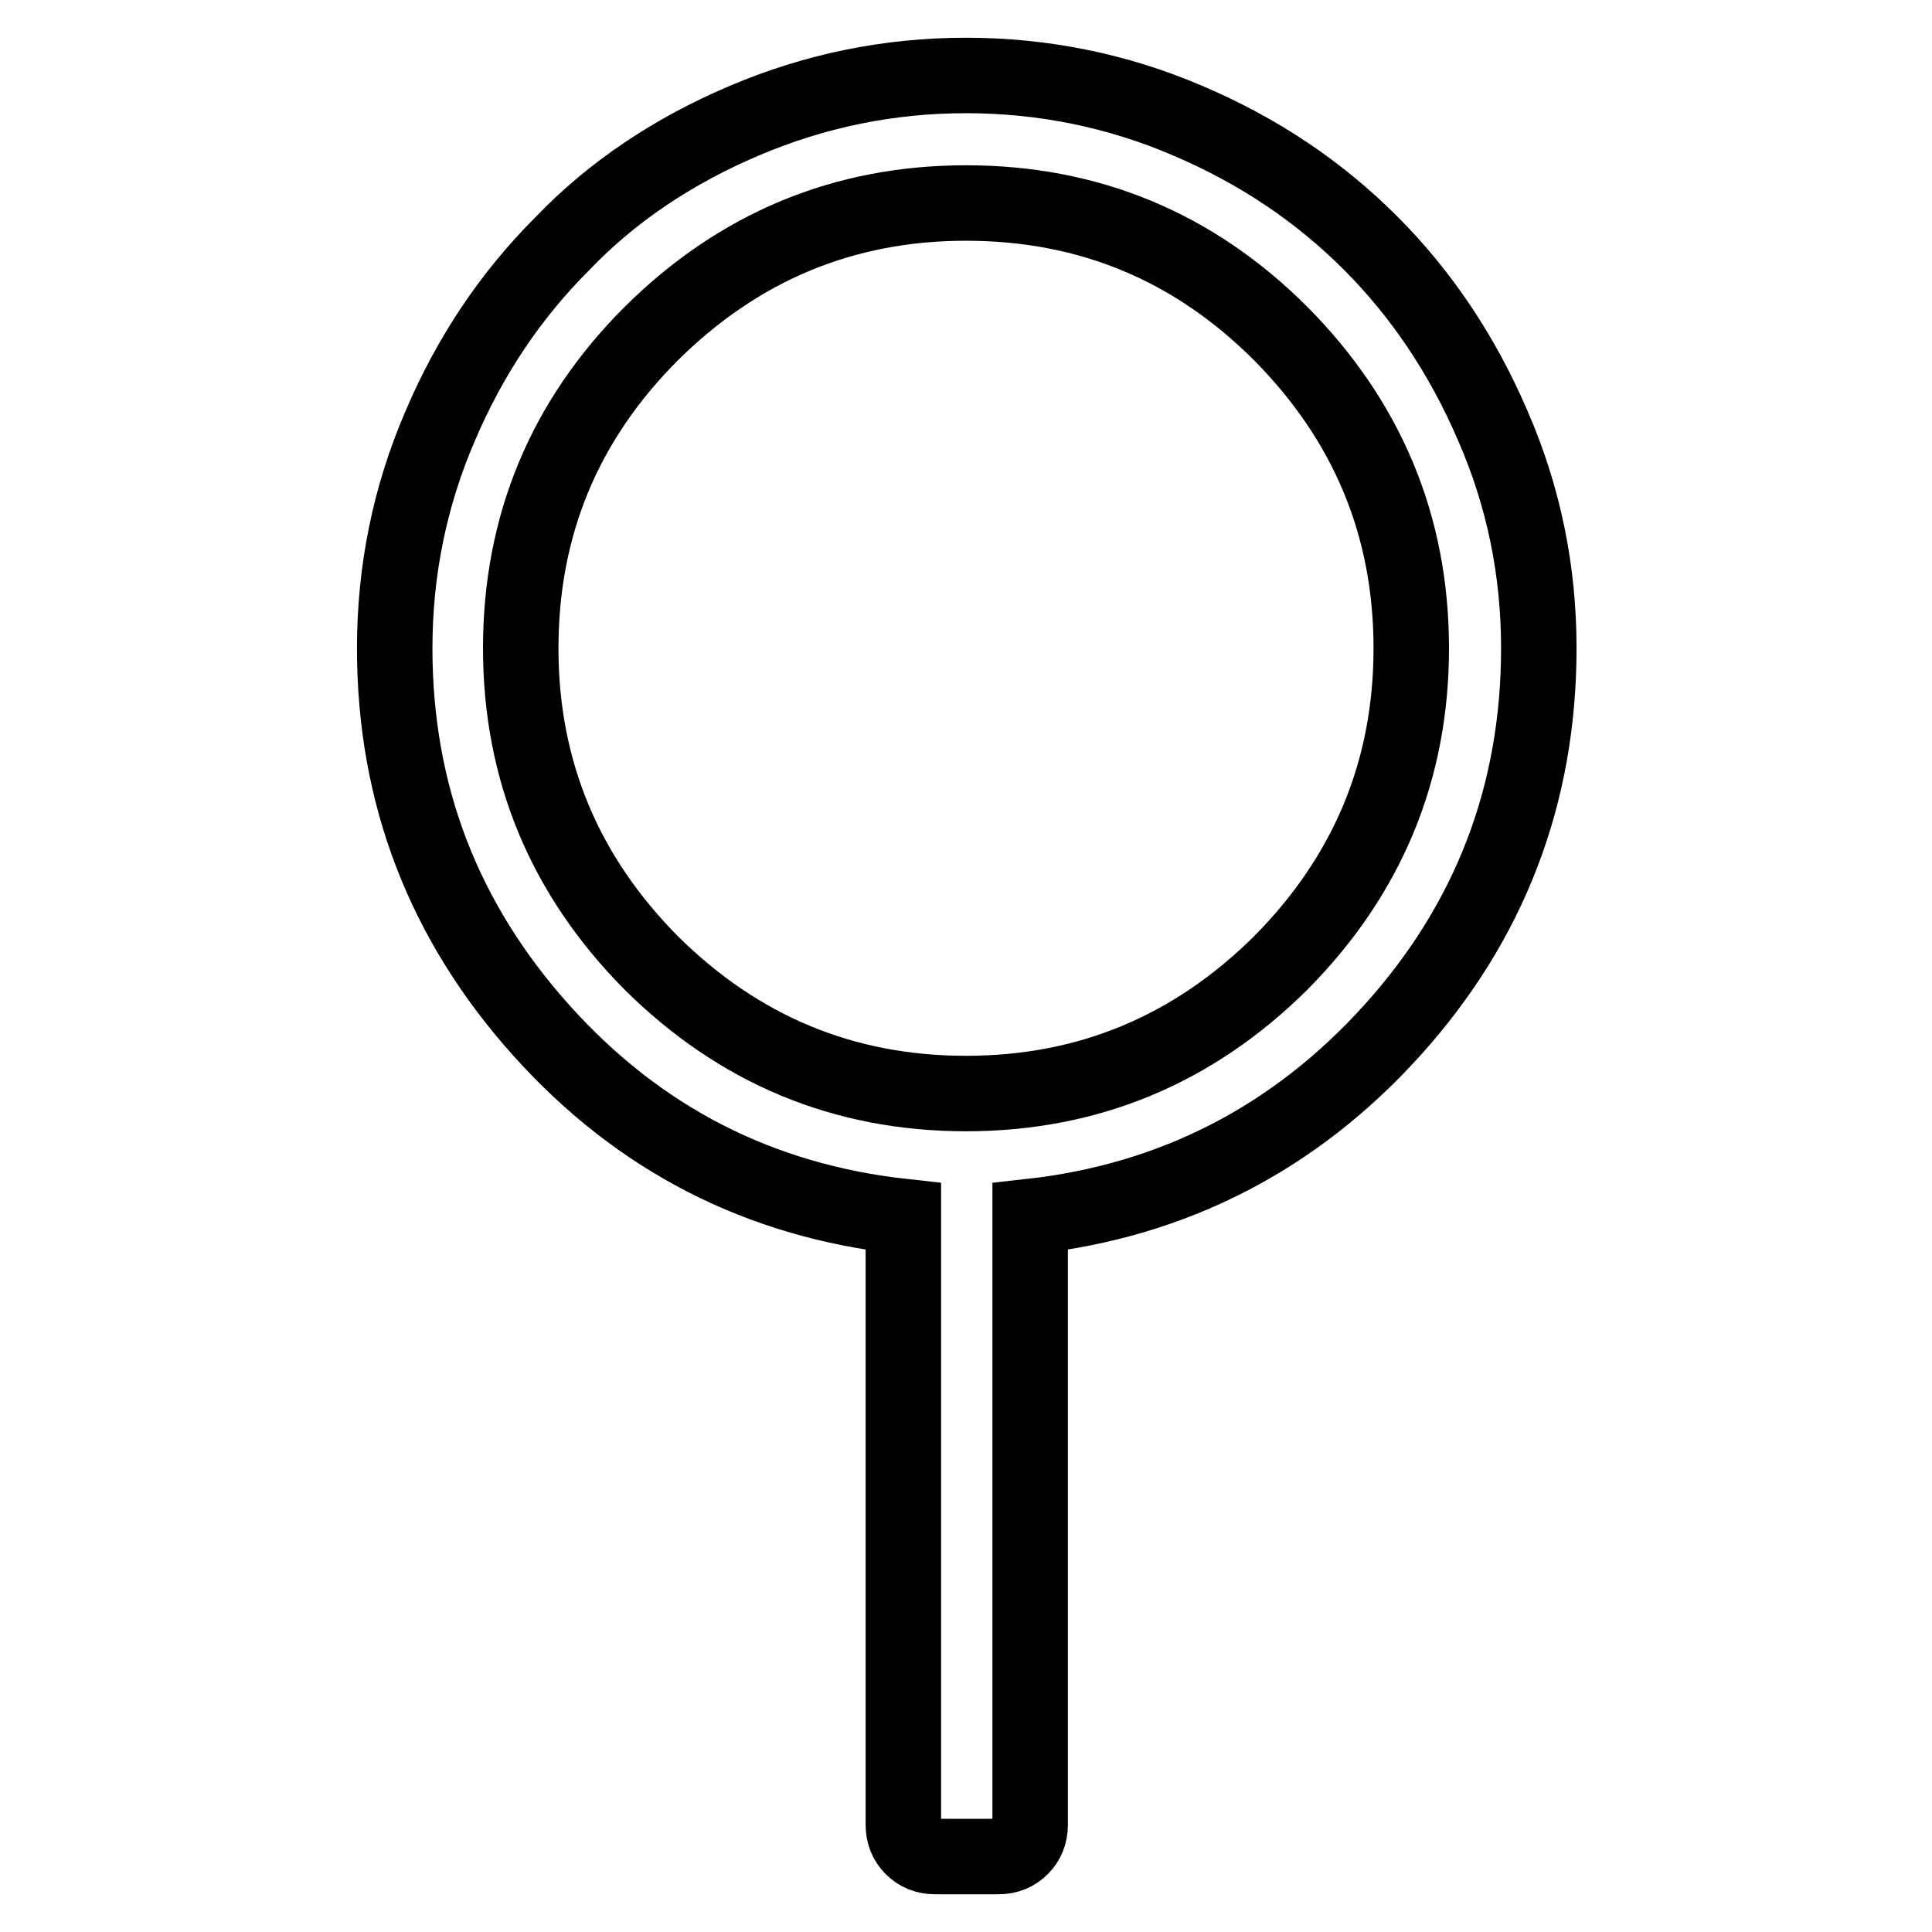 <?xml version="1.0" encoding="utf-8"?>
<!-- Svg Vector Icons : http://www.onlinewebfonts.com/icon -->
<!DOCTYPE svg PUBLIC "-//W3C//DTD SVG 1.1//EN" "http://www.w3.org/Graphics/SVG/1.1/DTD/svg11.dtd">
<svg version="1.1" xmlns="http://www.w3.org/2000/svg" xmlns:xlink="http://www.w3.org/1999/xlink" x="0px" y="0px" viewBox="0 0 256 256" enable-background="new 0 0 256 256" xml:space="preserve">
<g> <path stroke-width="10" fill-opacity="0" stroke="#000000"  d="M203.9,85.9c0,19.4-6.5,36.3-19.4,50.6s-29,22.6-48,24.7v80.6c0,1.2-0.4,2.2-1.2,3c-0.8,0.8-1.8,1.2-3,1.2 h-8.4c-1.2,0-2.2-0.4-3-1.2c-0.8-0.8-1.2-1.8-1.2-3v-80.6c-19.1-2.1-35.1-10.3-48-24.7s-19.4-31.2-19.4-50.6c0-10.3,2-20.1,6-29.4 c4-9.4,9.4-17.4,16.2-24.2C81.1,25.4,89.2,20,98.6,16c9.4-4,19.2-6,29.4-6s20.1,2,29.4,6c9.4,4,17.4,9.4,24.2,16.2 c6.8,6.8,12.2,14.9,16.2,24.2C201.9,65.8,203.9,75.6,203.9,85.9L203.9,85.9z M128,144.9c16.2,0,30.1-5.8,41.7-17.3 C181.2,116,187,102.1,187,85.9c0-16.2-5.8-30.1-17.3-41.7c-11.5-11.5-25.4-17.3-41.7-17.3c-16.2,0-30.1,5.8-41.7,17.3 C74.8,55.7,69,69.6,69,85.9c0,16.2,5.8,30.1,17.3,41.7C97.9,139.1,111.8,144.9,128,144.9z"/></g>
</svg>